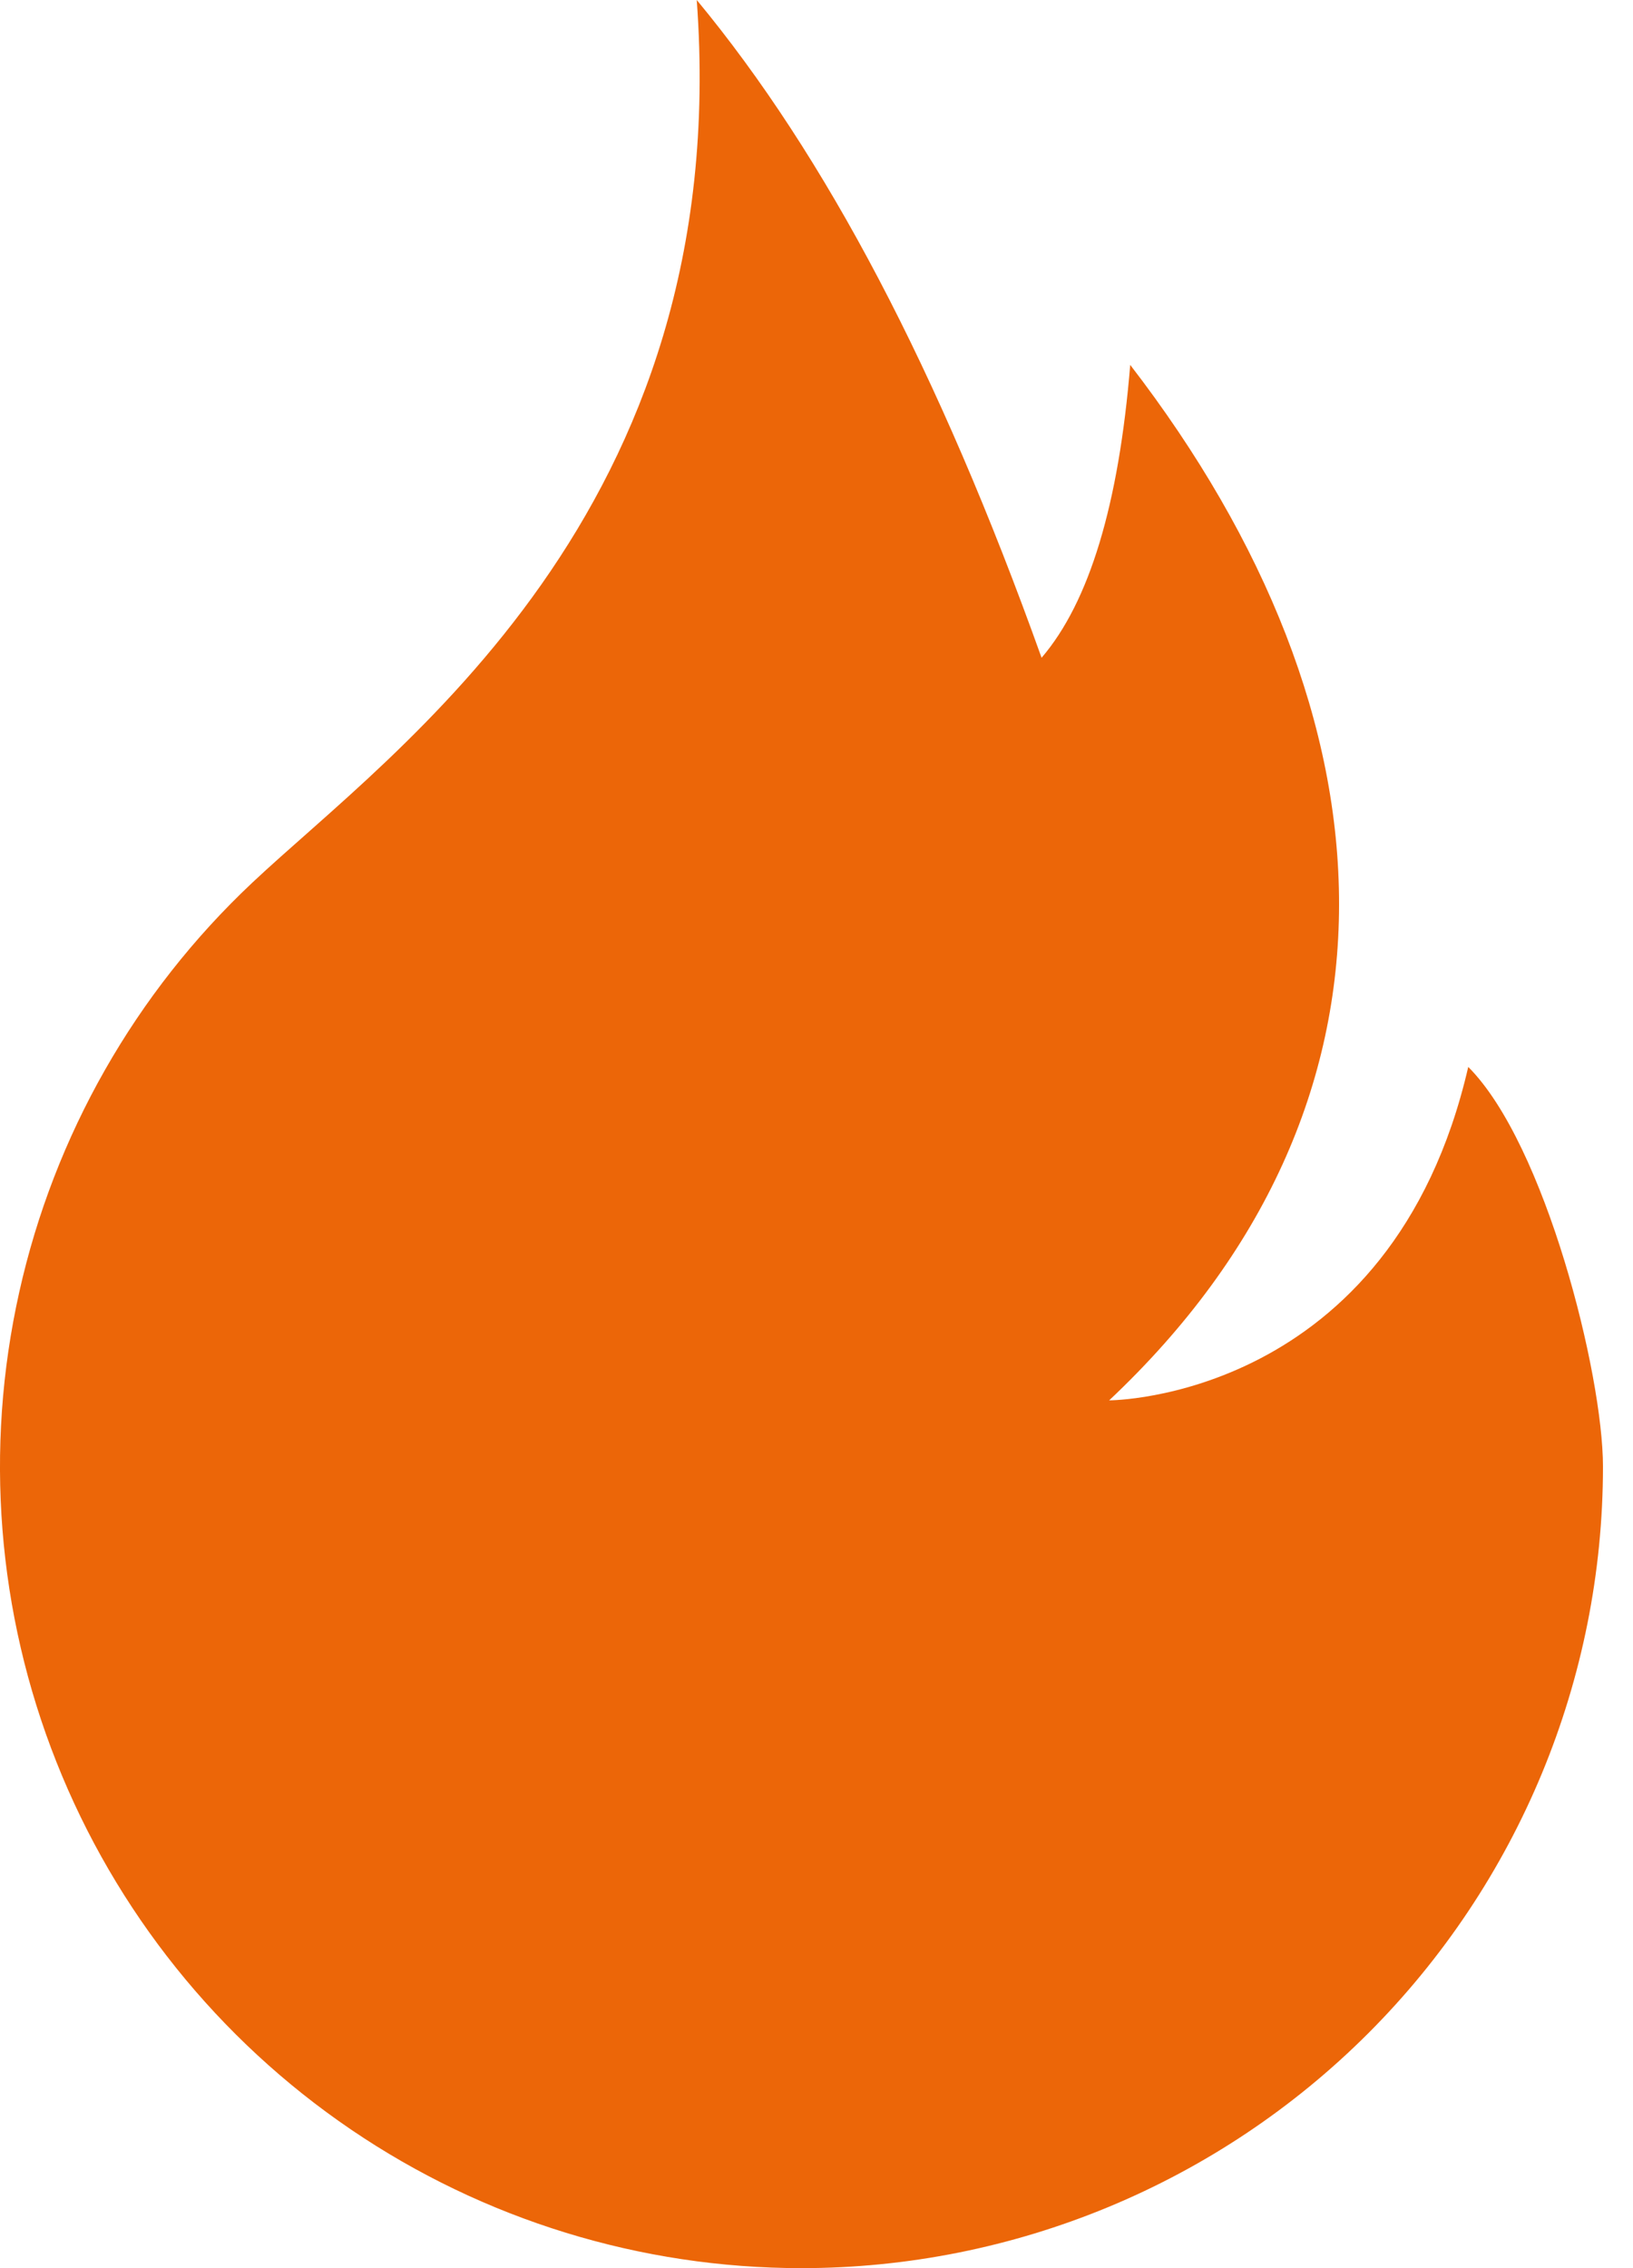<svg width="18" height="25" viewBox="0 0 18 25" fill="none" xmlns="http://www.w3.org/2000/svg">
<path d="M7.68 0C9.098 1.712 10.346 4.078 11.481 7.25C12.008 6.635 12.332 5.559 12.458 4.022C15.46 7.918 15.672 12.191 12.226 15.435C12.226 15.435 15.336 15.435 16.184 11.76C17.032 12.608 17.669 15.145 17.669 16.165C17.669 18.508 16.738 20.755 15.081 22.412C13.424 24.069 11.177 25 8.834 25C7.063 25 5.334 24.468 3.87 23.473C2.406 22.478 1.274 21.066 0.622 19.421C-0.031 17.775 -0.174 15.971 0.212 14.243C0.597 12.515 1.491 10.942 2.781 9.729C4.332 8.269 8.097 5.663 7.68 0Z" fill="#EC6608"/>
</svg>
